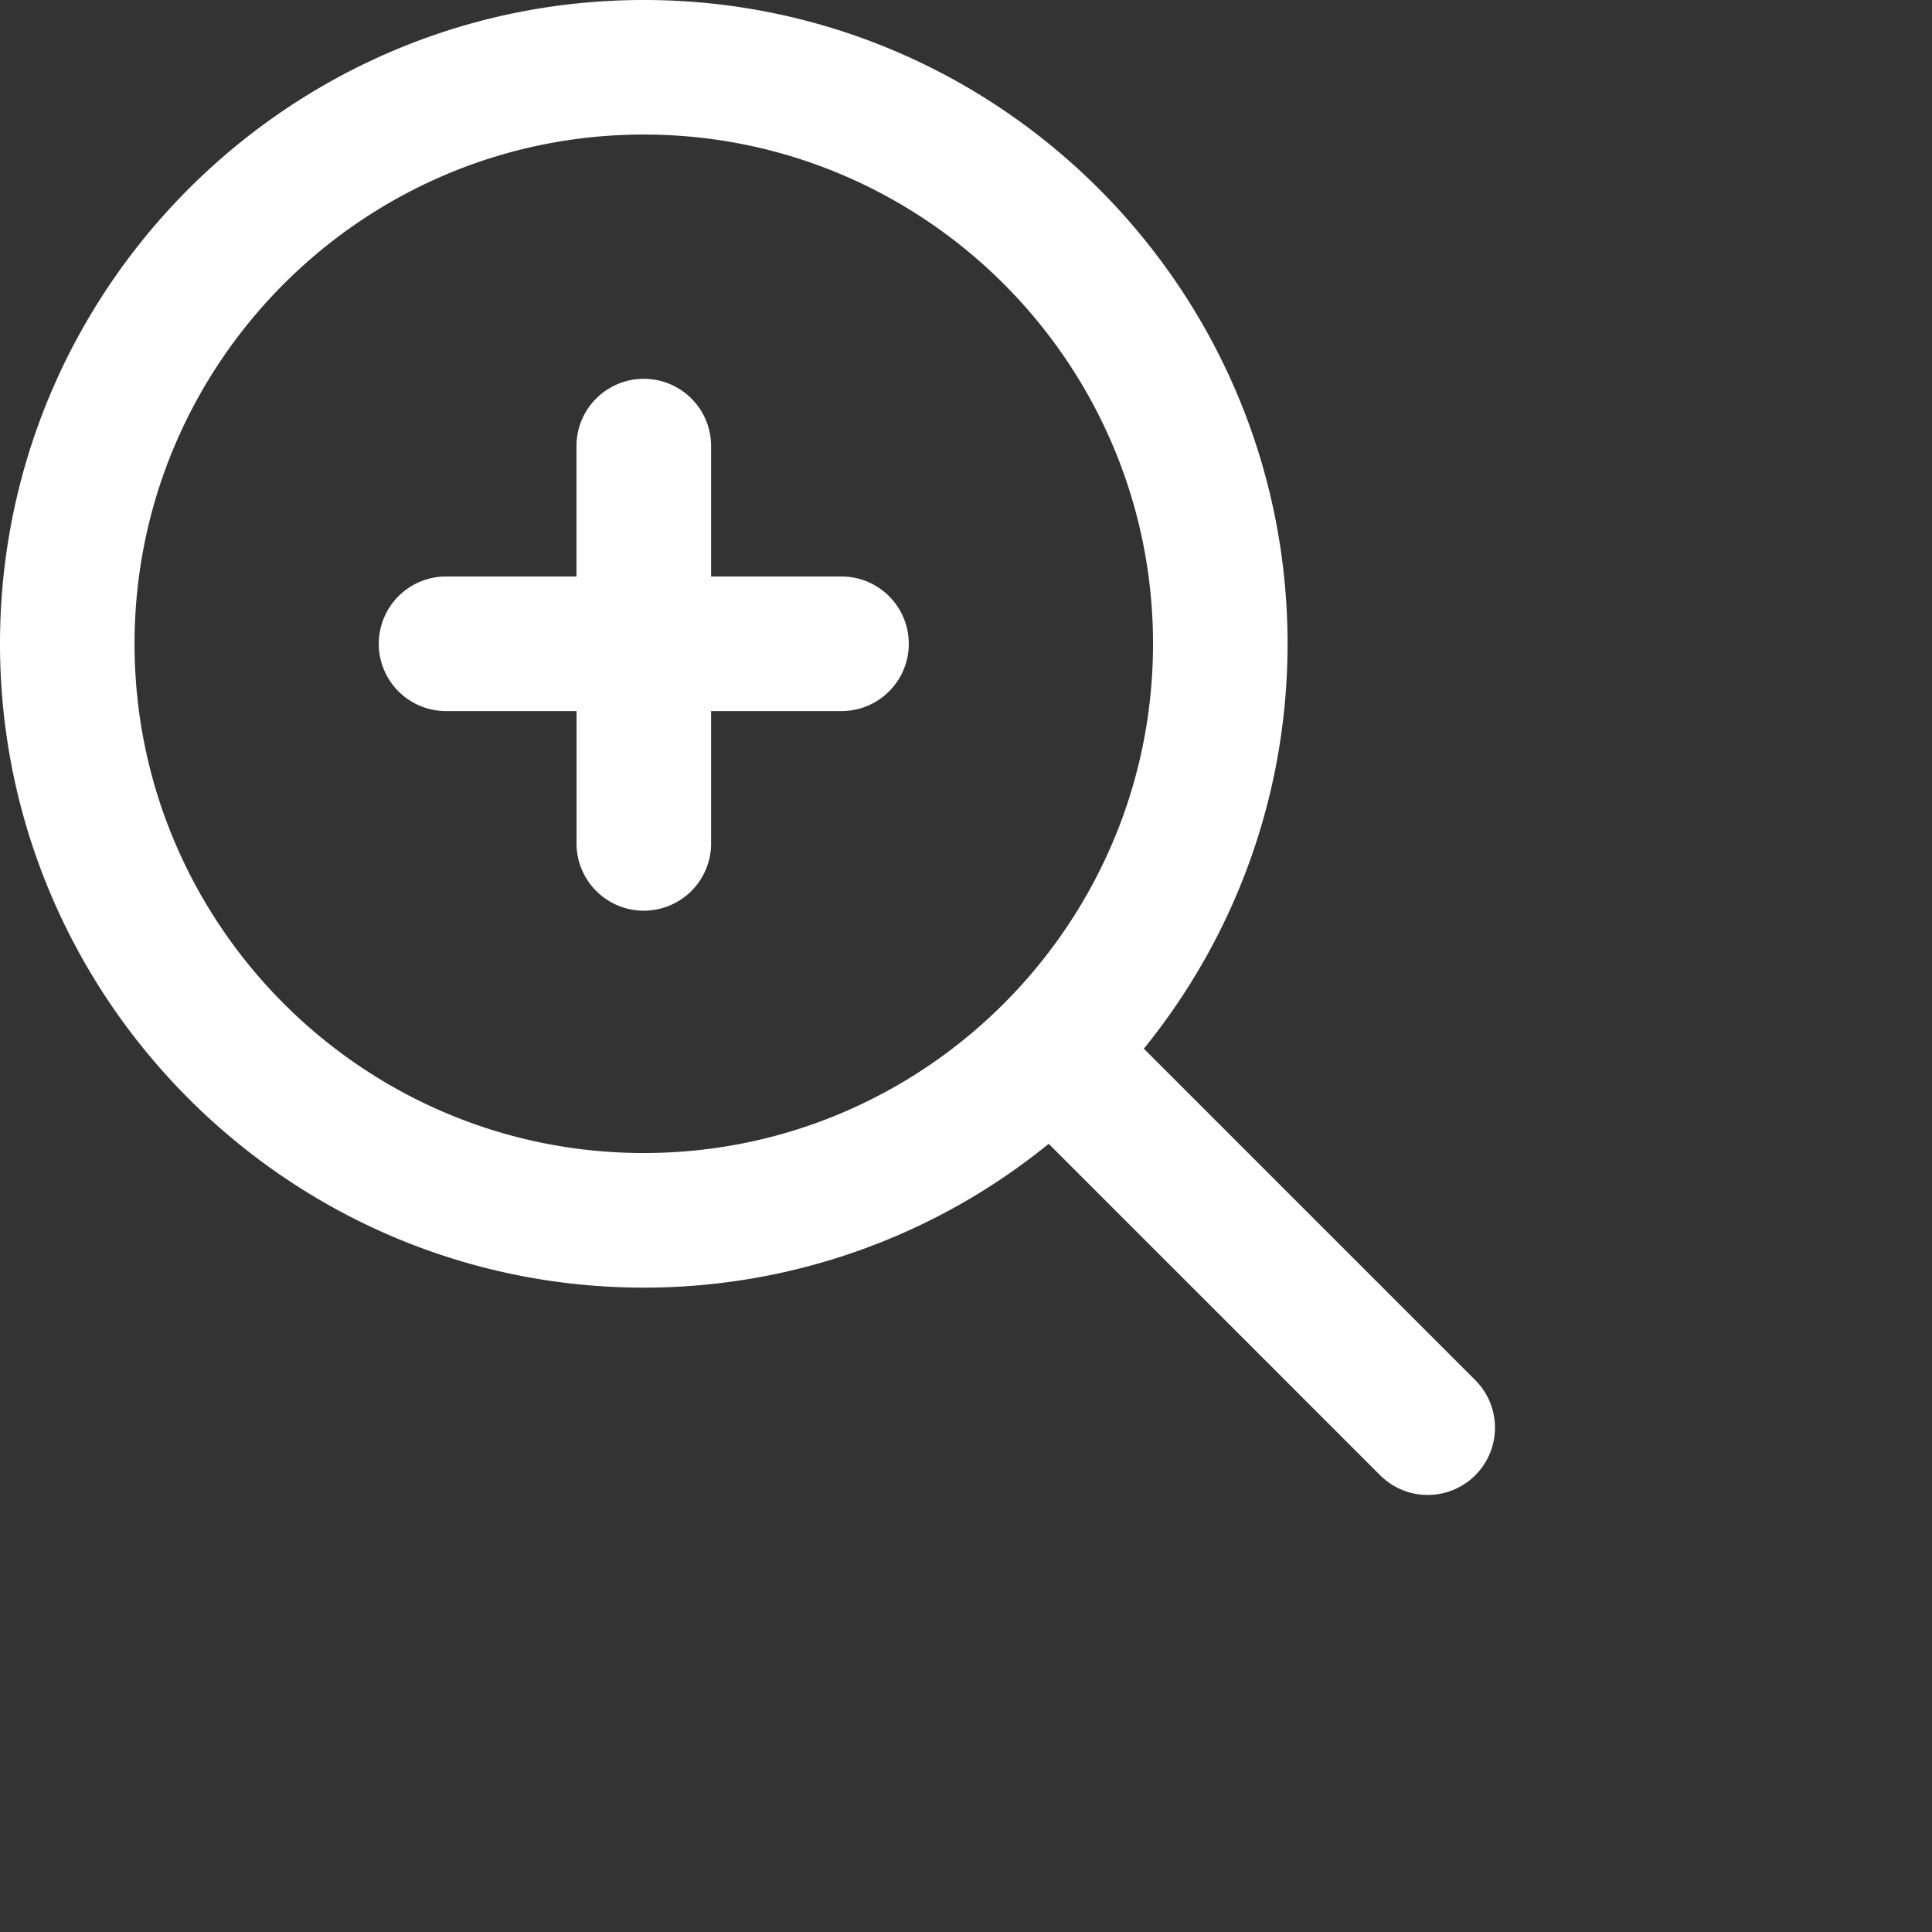 <svg xmlns="http://www.w3.org/2000/svg" xmlns:xlink="http://www.w3.org/1999/xlink" width="36" height="36">
  <rect width="100%" height="100%" fill="#333333" stroke="none"/>
  <path fill="#fff" id="b" d="M11.996 0c6.615 0 11.996 5.381 11.996 11.996 0 2.857-1.005 5.482-2.678 7.545l6.176 6.176a1.253 1.253 0 1 1-1.773 1.772l-6.176-6.176a11.939 11.939 0 0 1-7.545 2.68C5.381 23.992 0 18.61 0 11.995S5.381 0 11.996 0zm0 2.507c-5.232 0-9.489 4.257-9.489 9.49 0 5.231 4.257 9.488 9.49 9.488 5.231 0 9.488-4.257 9.488-9.489 0-5.232-4.257-9.489-9.489-9.489zm0 4.552c.693 0 1.254.56 1.254 1.253v2.43h2.43a1.254 1.254 0 1 1 0 2.508h-2.43v2.43a1.254 1.254 0 1 1-2.507 0v-2.43H8.312a1.254 1.254 0 1 1 0-2.508h2.43v-2.43c0-.692.561-1.253 1.254-1.253z"/>
</svg>